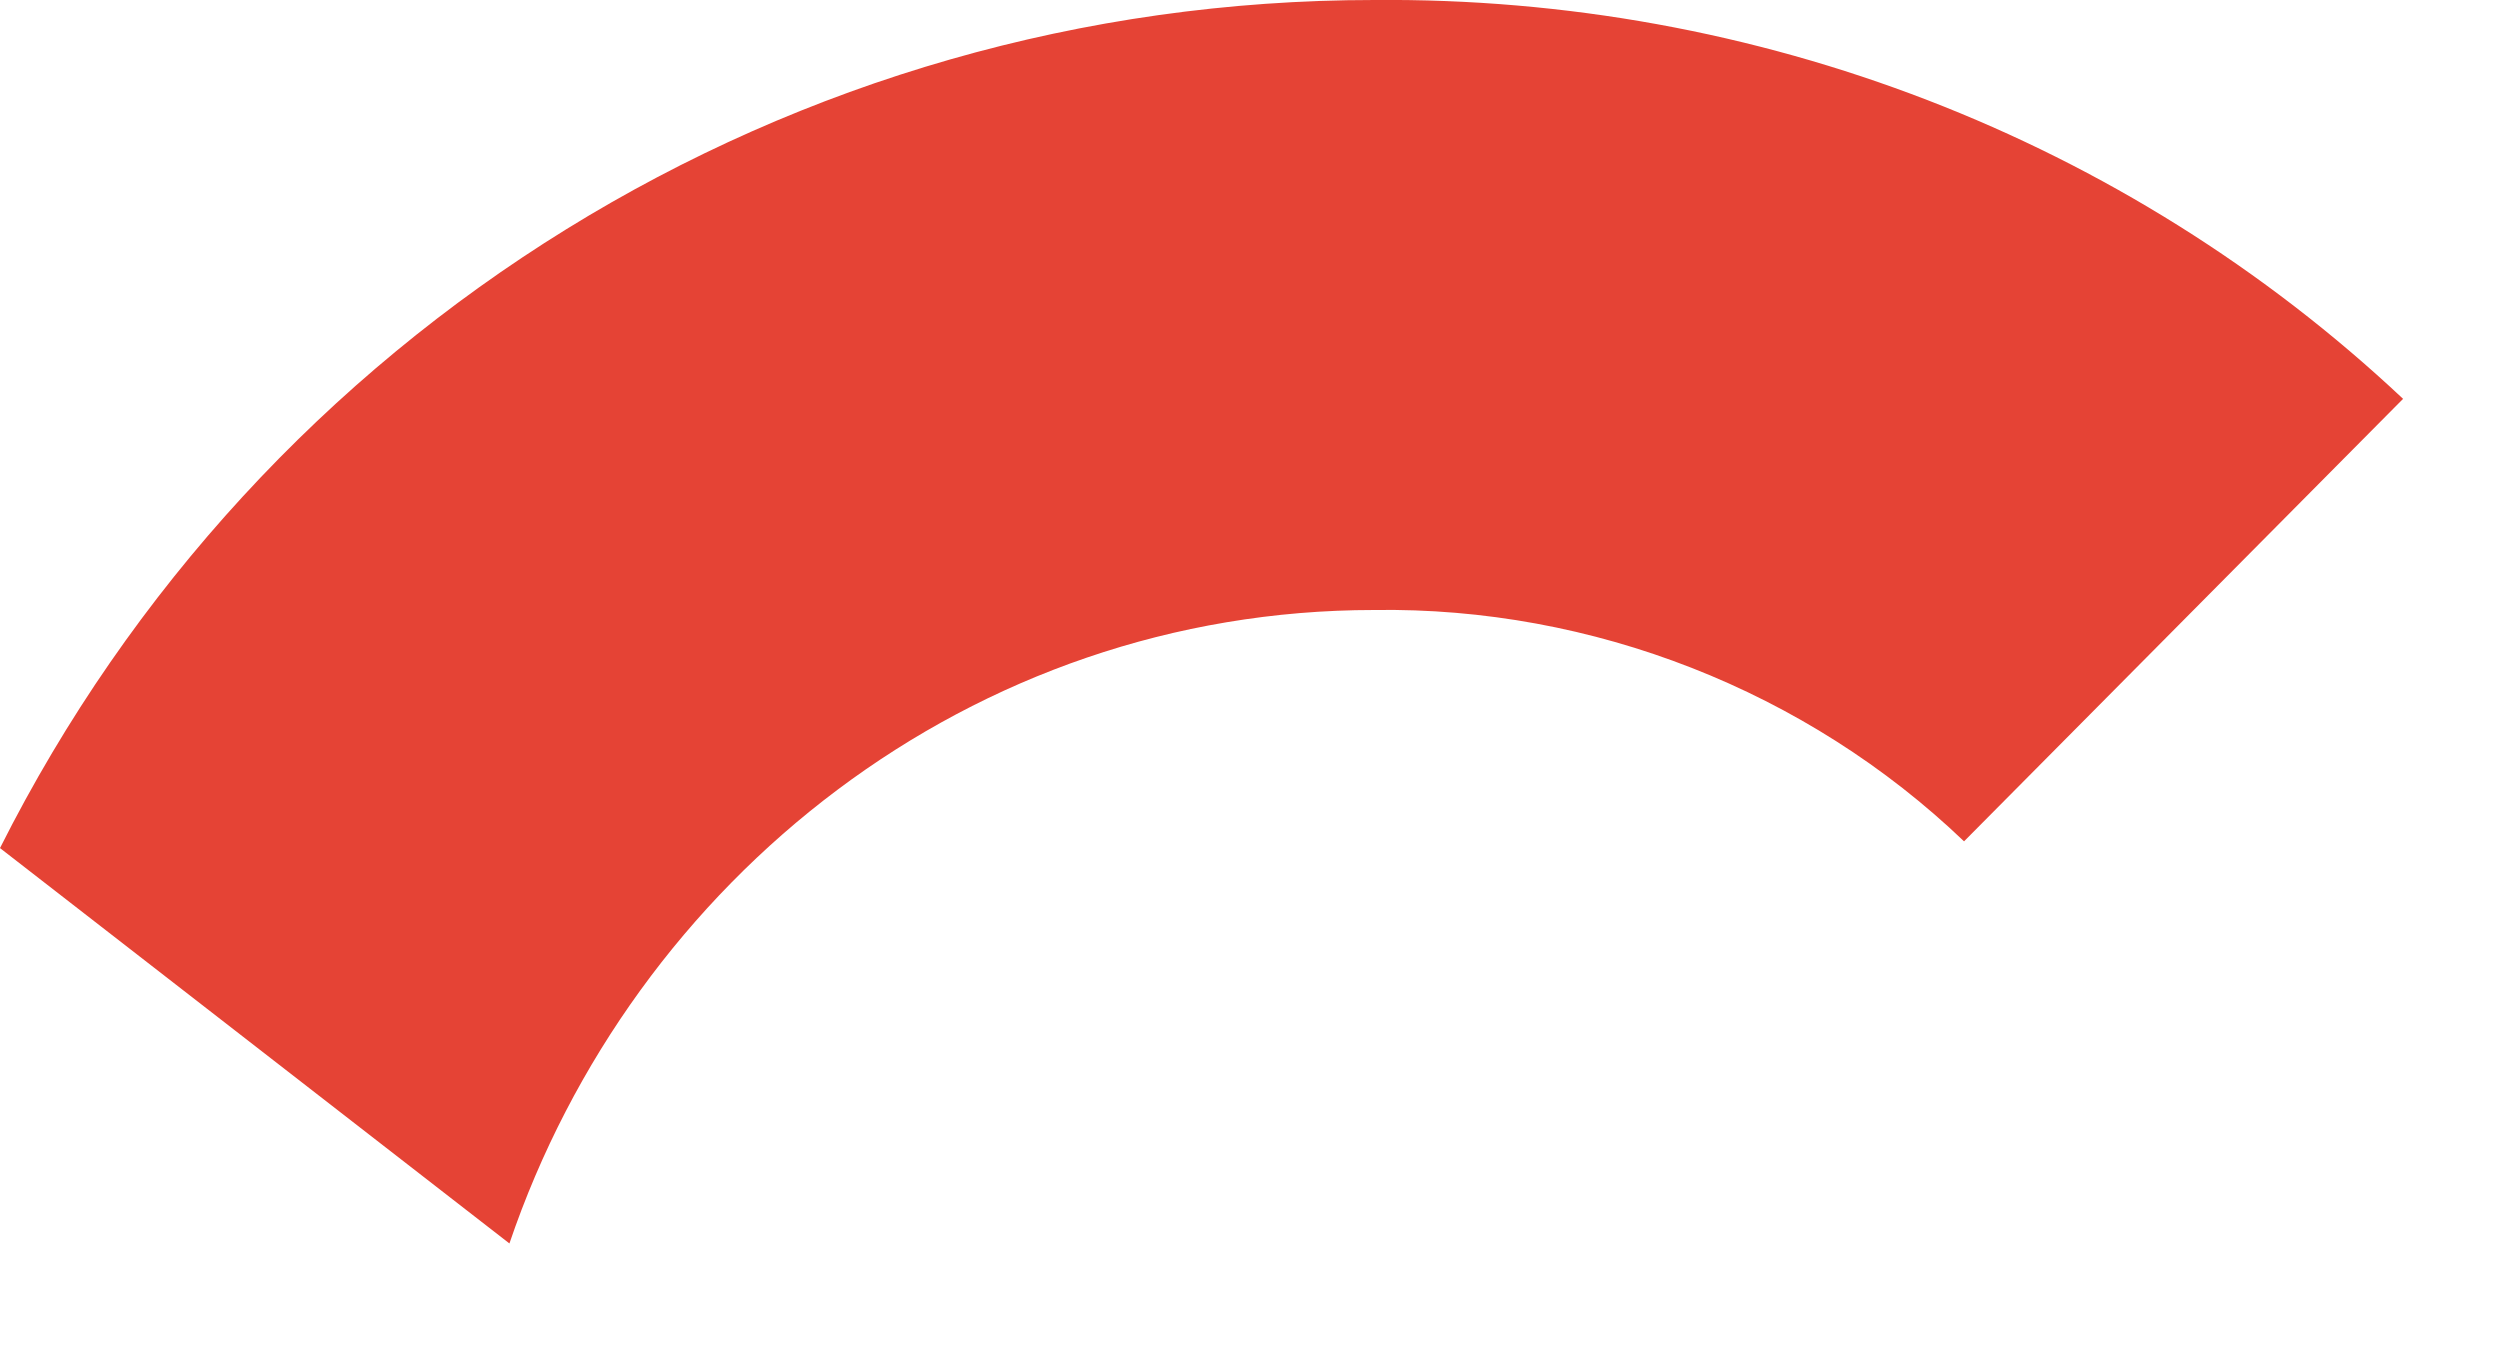 <?xml version="1.0" encoding="utf-8"?>
<svg xmlns="http://www.w3.org/2000/svg" fill="none" height="100%" overflow="visible" preserveAspectRatio="none" style="display: block;" viewBox="0 0 13 7" width="100%">
<path d="M7.146 3.172C8.279 3.155 9.394 3.591 10.213 4.375L12.496 2.074C11.05 0.715 9.133 -0.017 7.146 0C4.113 0 1.359 1.708 0 4.41L2.649 6.466C3.294 4.567 5.054 3.172 7.146 3.172Z" fill="#E54335" id="Shape"/>
</svg>